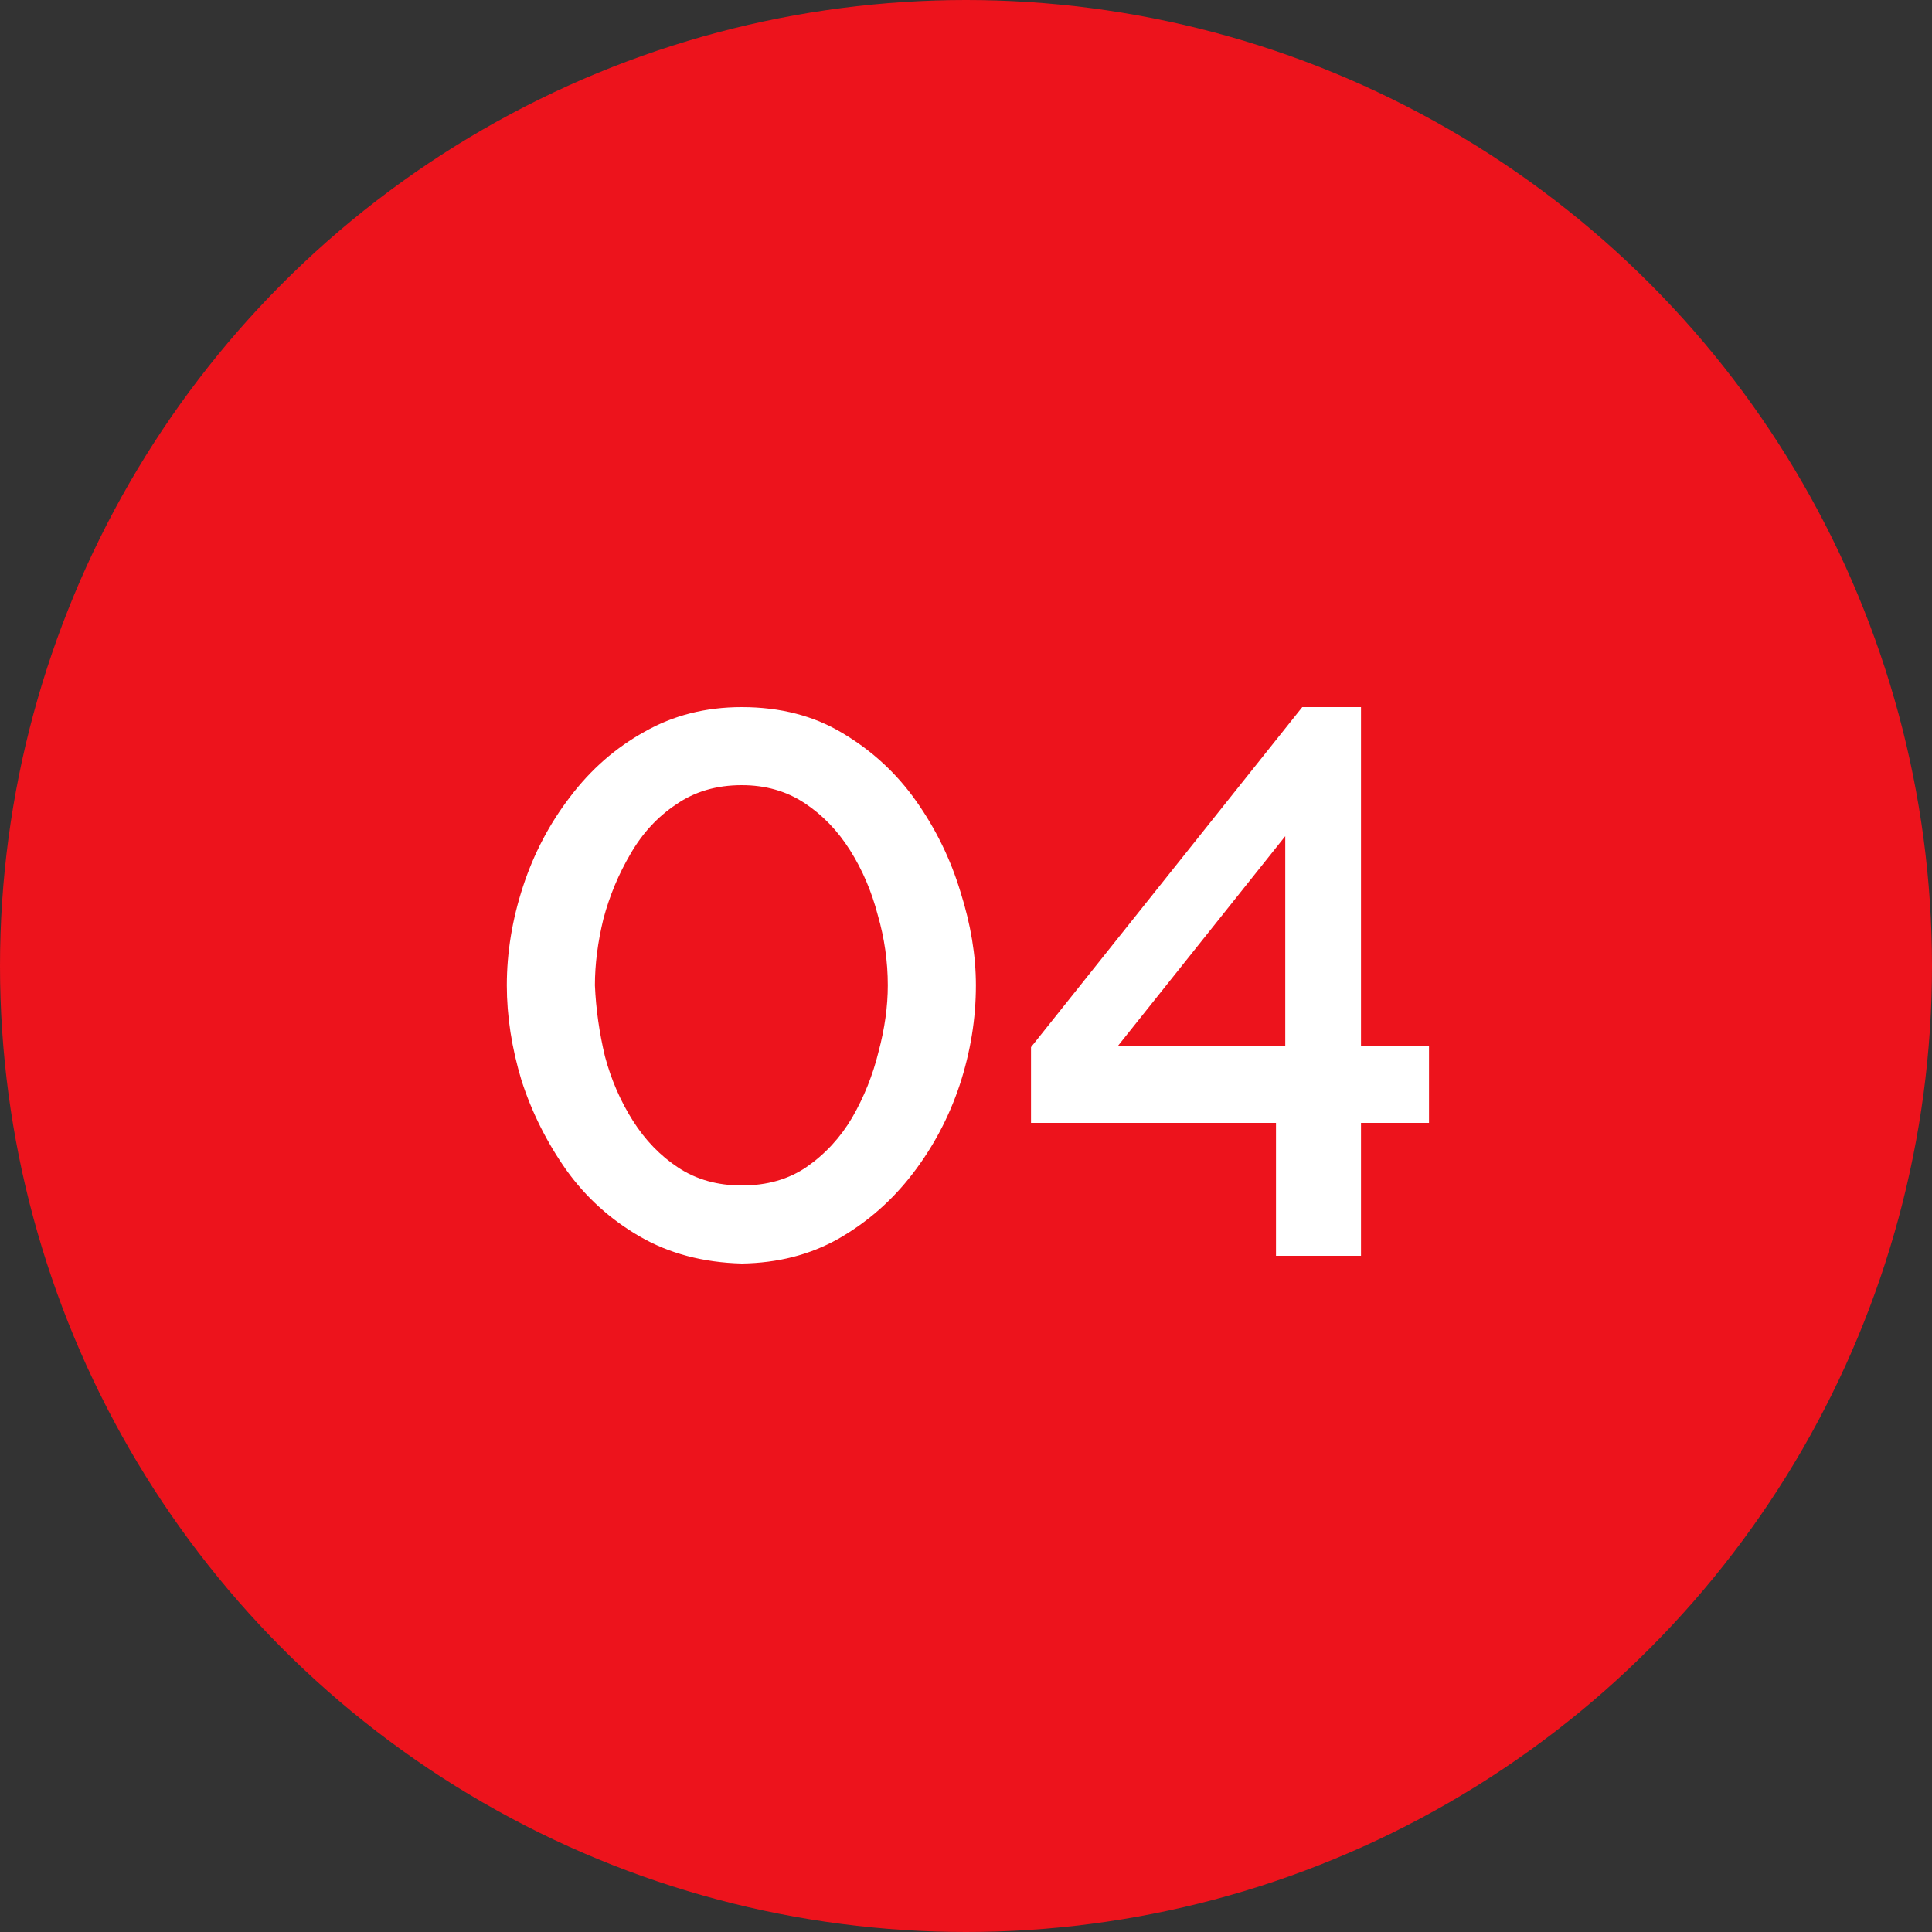 <?xml version="1.0" encoding="UTF-8"?> <svg xmlns="http://www.w3.org/2000/svg" width="40" height="40" viewBox="0 0 40 40" fill="none"><rect x="0" y="0" width="40" height="40" fill="#333333" stroke="none"/><circle cx="20" cy="20" r="20" fill="#ED131C"></circle><path d="M15.357 26.16C14.557 26.139 13.853 25.952 13.245 25.6C12.637 25.248 12.13 24.789 11.725 24.224C11.32 23.648 11.01 23.029 10.797 22.368C10.594 21.696 10.493 21.04 10.493 20.4C10.493 19.717 10.605 19.035 10.829 18.352C11.053 17.669 11.378 17.051 11.805 16.496C12.232 15.931 12.744 15.483 13.341 15.152C13.938 14.811 14.61 14.64 15.357 14.64C16.157 14.64 16.856 14.821 17.453 15.184C18.061 15.547 18.568 16.016 18.973 16.592C19.378 17.168 19.682 17.792 19.885 18.464C20.098 19.136 20.205 19.781 20.205 20.4C20.205 21.093 20.093 21.781 19.869 22.464C19.645 23.136 19.32 23.749 18.893 24.304C18.466 24.859 17.954 25.307 17.357 25.648C16.77 25.979 16.104 26.149 15.357 26.16ZM12.317 20.4C12.338 20.891 12.408 21.381 12.525 21.872C12.653 22.352 12.845 22.795 13.101 23.2C13.357 23.605 13.672 23.931 14.045 24.176C14.418 24.421 14.856 24.544 15.357 24.544C15.88 24.544 16.328 24.416 16.701 24.16C17.085 23.893 17.4 23.552 17.645 23.136C17.89 22.709 18.072 22.256 18.189 21.776C18.317 21.296 18.381 20.837 18.381 20.4C18.381 19.909 18.312 19.424 18.173 18.944C18.045 18.453 17.853 18.005 17.597 17.6C17.341 17.195 17.026 16.869 16.653 16.624C16.28 16.379 15.848 16.256 15.357 16.256C14.834 16.256 14.381 16.389 13.997 16.656C13.613 16.912 13.298 17.253 13.053 17.68C12.808 18.096 12.621 18.544 12.493 19.024C12.376 19.504 12.317 19.963 12.317 20.4ZM26.418 26V23.248H21.346V21.68L26.962 14.64H28.178V21.664H29.586V23.248H28.178V26H26.418ZM23.138 21.664H26.61V17.312L23.138 21.664Z" fill="white"></path></svg> 